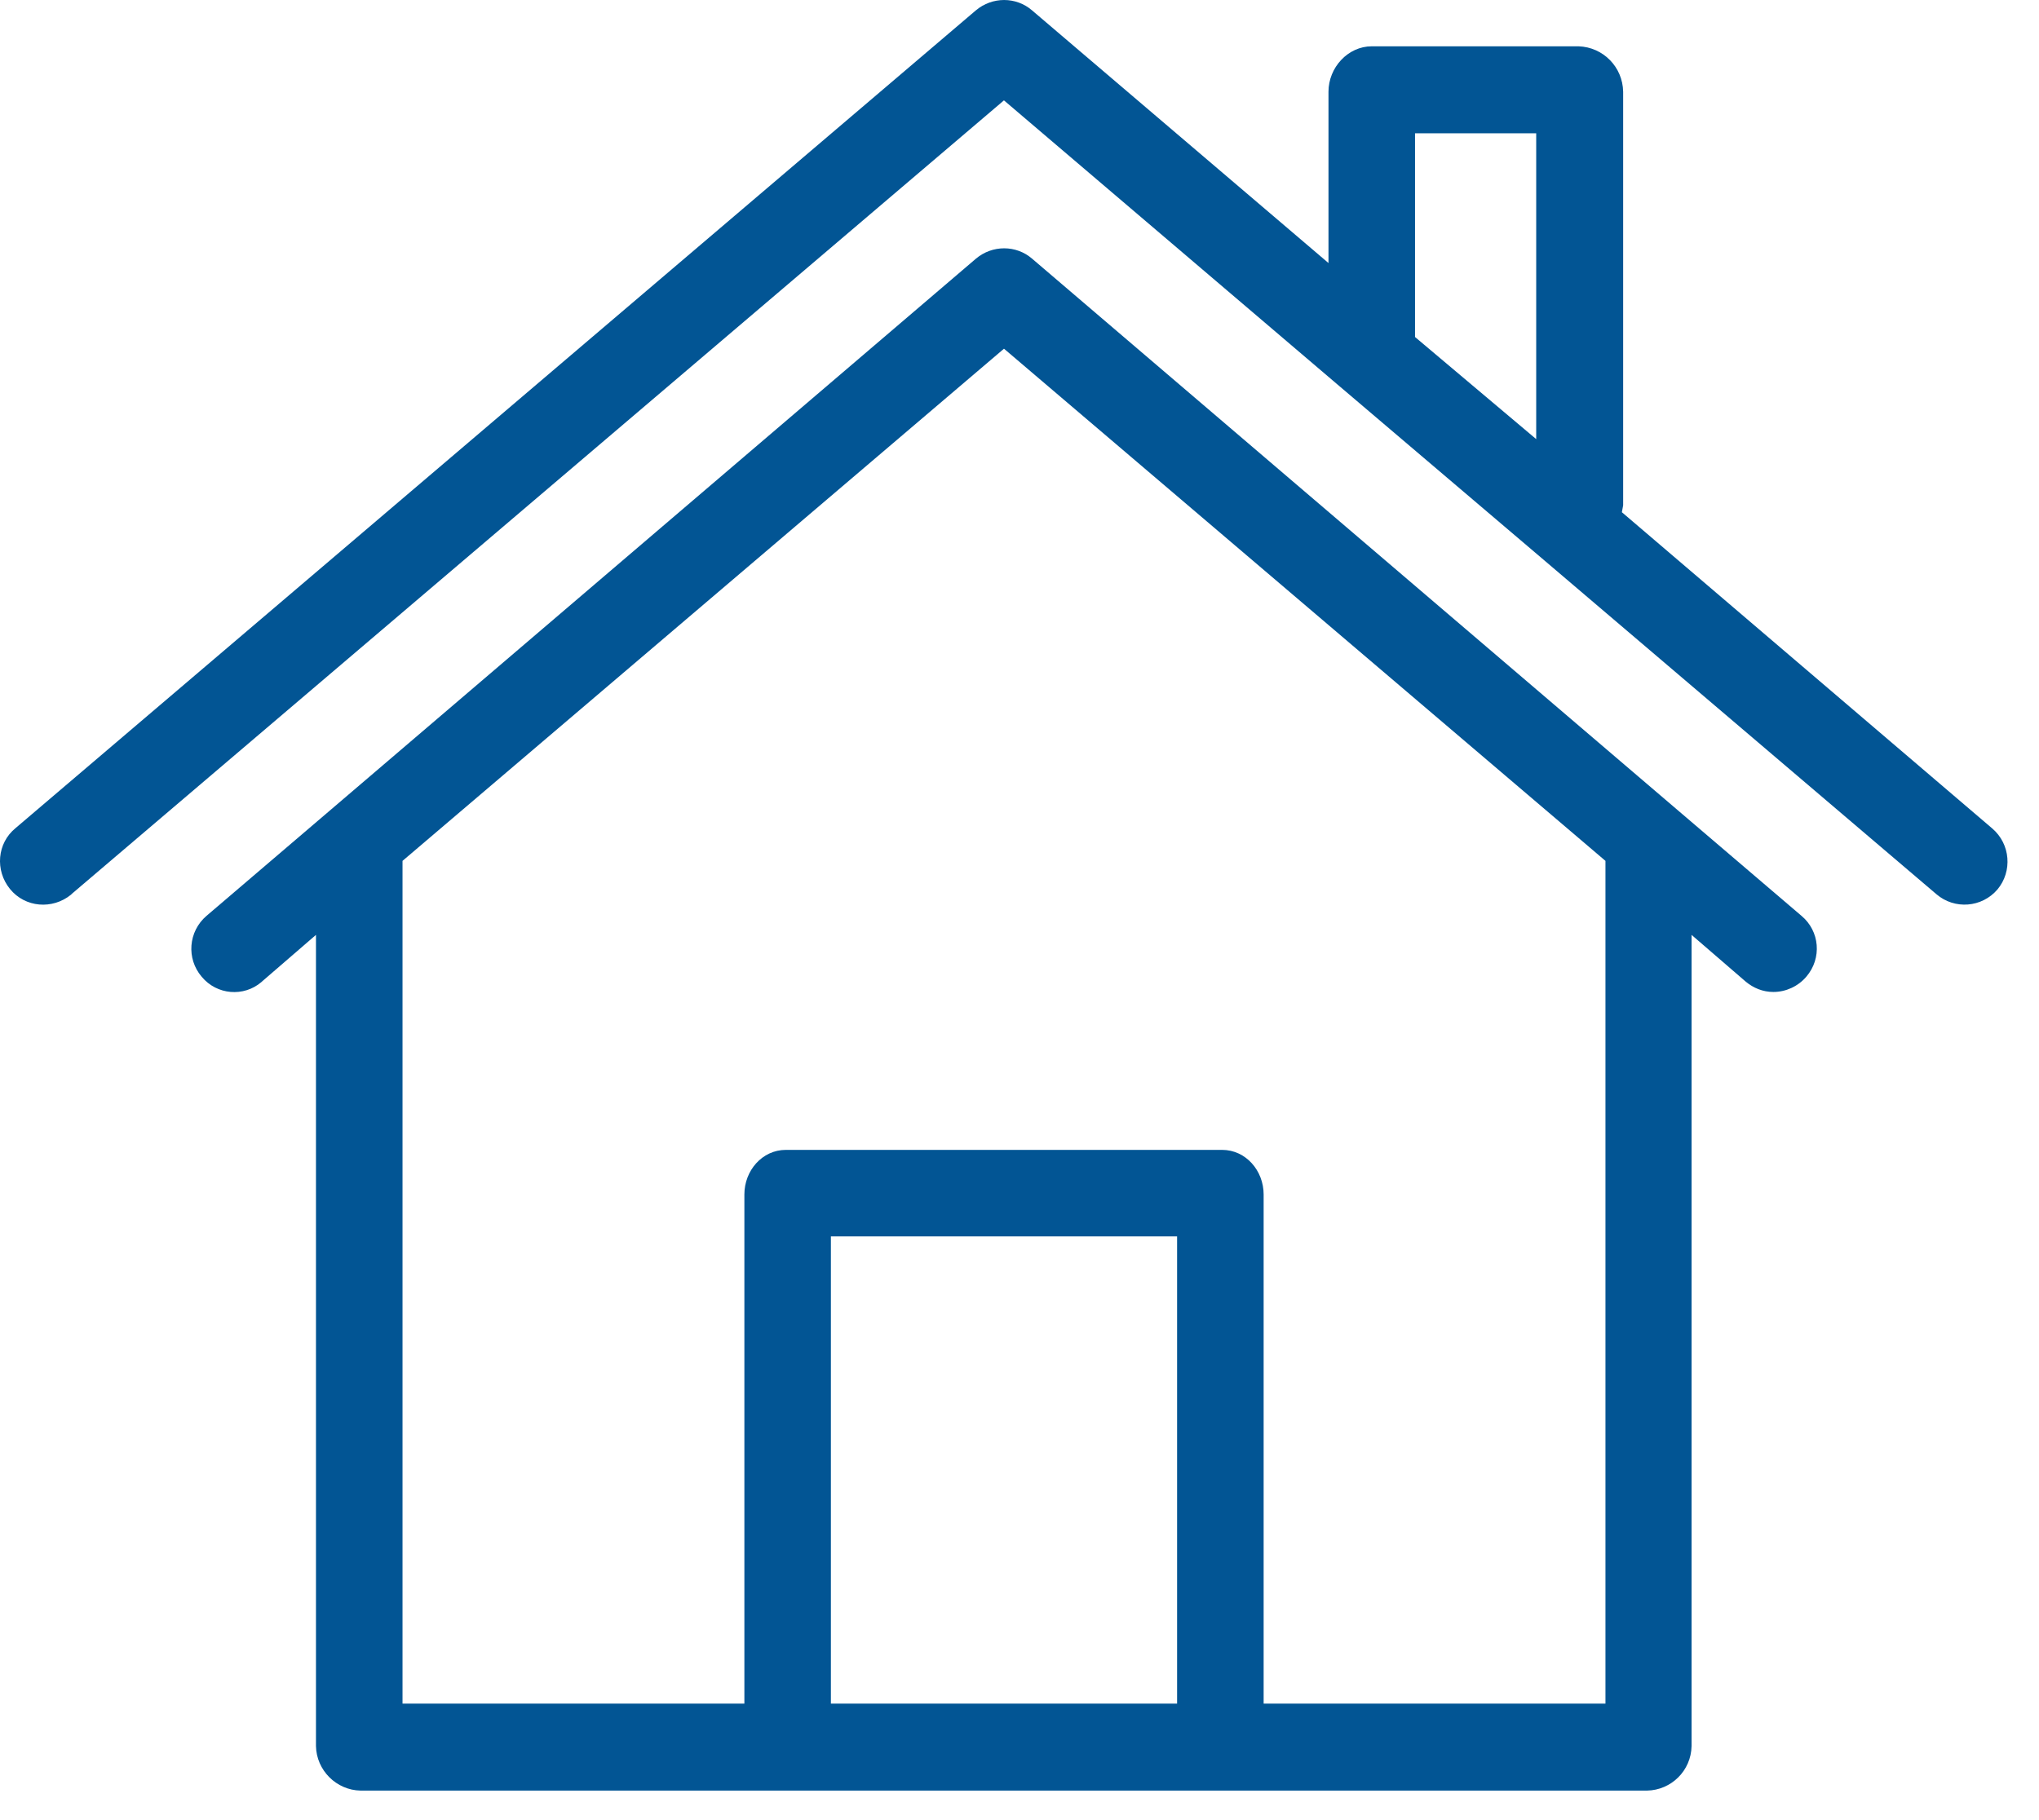 <svg width="56" height="50" viewBox="0 0 56 50" fill="none" xmlns="http://www.w3.org/2000/svg">
<path d="M54.717 22.759L44.544 14.071C44.556 14.012 44.567 13.952 44.579 13.881V2.52C44.567 1.842 44.033 1.296 43.355 1.272H37.675C37.021 1.272 36.486 1.854 36.486 2.52V7.226L28.346 0.286C27.906 -0.095 27.252 -0.095 26.8 0.286L0.429 22.747C-0.082 23.163 -0.141 23.911 0.275 24.422C0.691 24.933 1.44 24.993 1.951 24.577C1.963 24.565 1.963 24.565 1.974 24.553L27.573 2.757L36.736 10.565L42.214 15.224L53.183 24.565C53.683 24.993 54.431 24.933 54.859 24.434C55.275 23.935 55.216 23.186 54.717 22.759ZM42.191 12.063L38.863 9.258V3.661H42.191V12.063Z" fill="#025594"/>
<path d="M49.477 25.159L46.137 22.307L28.347 7.107C27.907 6.726 27.253 6.726 26.802 7.107L9.011 22.307L5.672 25.159C5.172 25.587 5.113 26.335 5.541 26.834C5.957 27.334 6.694 27.393 7.181 26.977L7.193 26.965L8.678 25.682V47.965C8.69 48.63 9.237 49.177 9.902 49.189H45.234C45.9 49.177 46.446 48.642 46.458 47.965V25.682L47.944 26.965C48.157 27.143 48.419 27.25 48.704 27.25C49.049 27.25 49.382 27.096 49.607 26.834C50.047 26.323 49.976 25.575 49.477 25.159ZM32.328 46.8H22.82V33.965H32.328V46.8ZM34.705 46.8V32.812C34.705 32.159 34.217 31.588 33.564 31.588H21.584C20.931 31.588 20.444 32.159 20.444 32.812V46.8H11.055V23.649L27.574 9.579L44.093 23.649V46.8H34.705Z" fill="#025594"/>
</svg>

